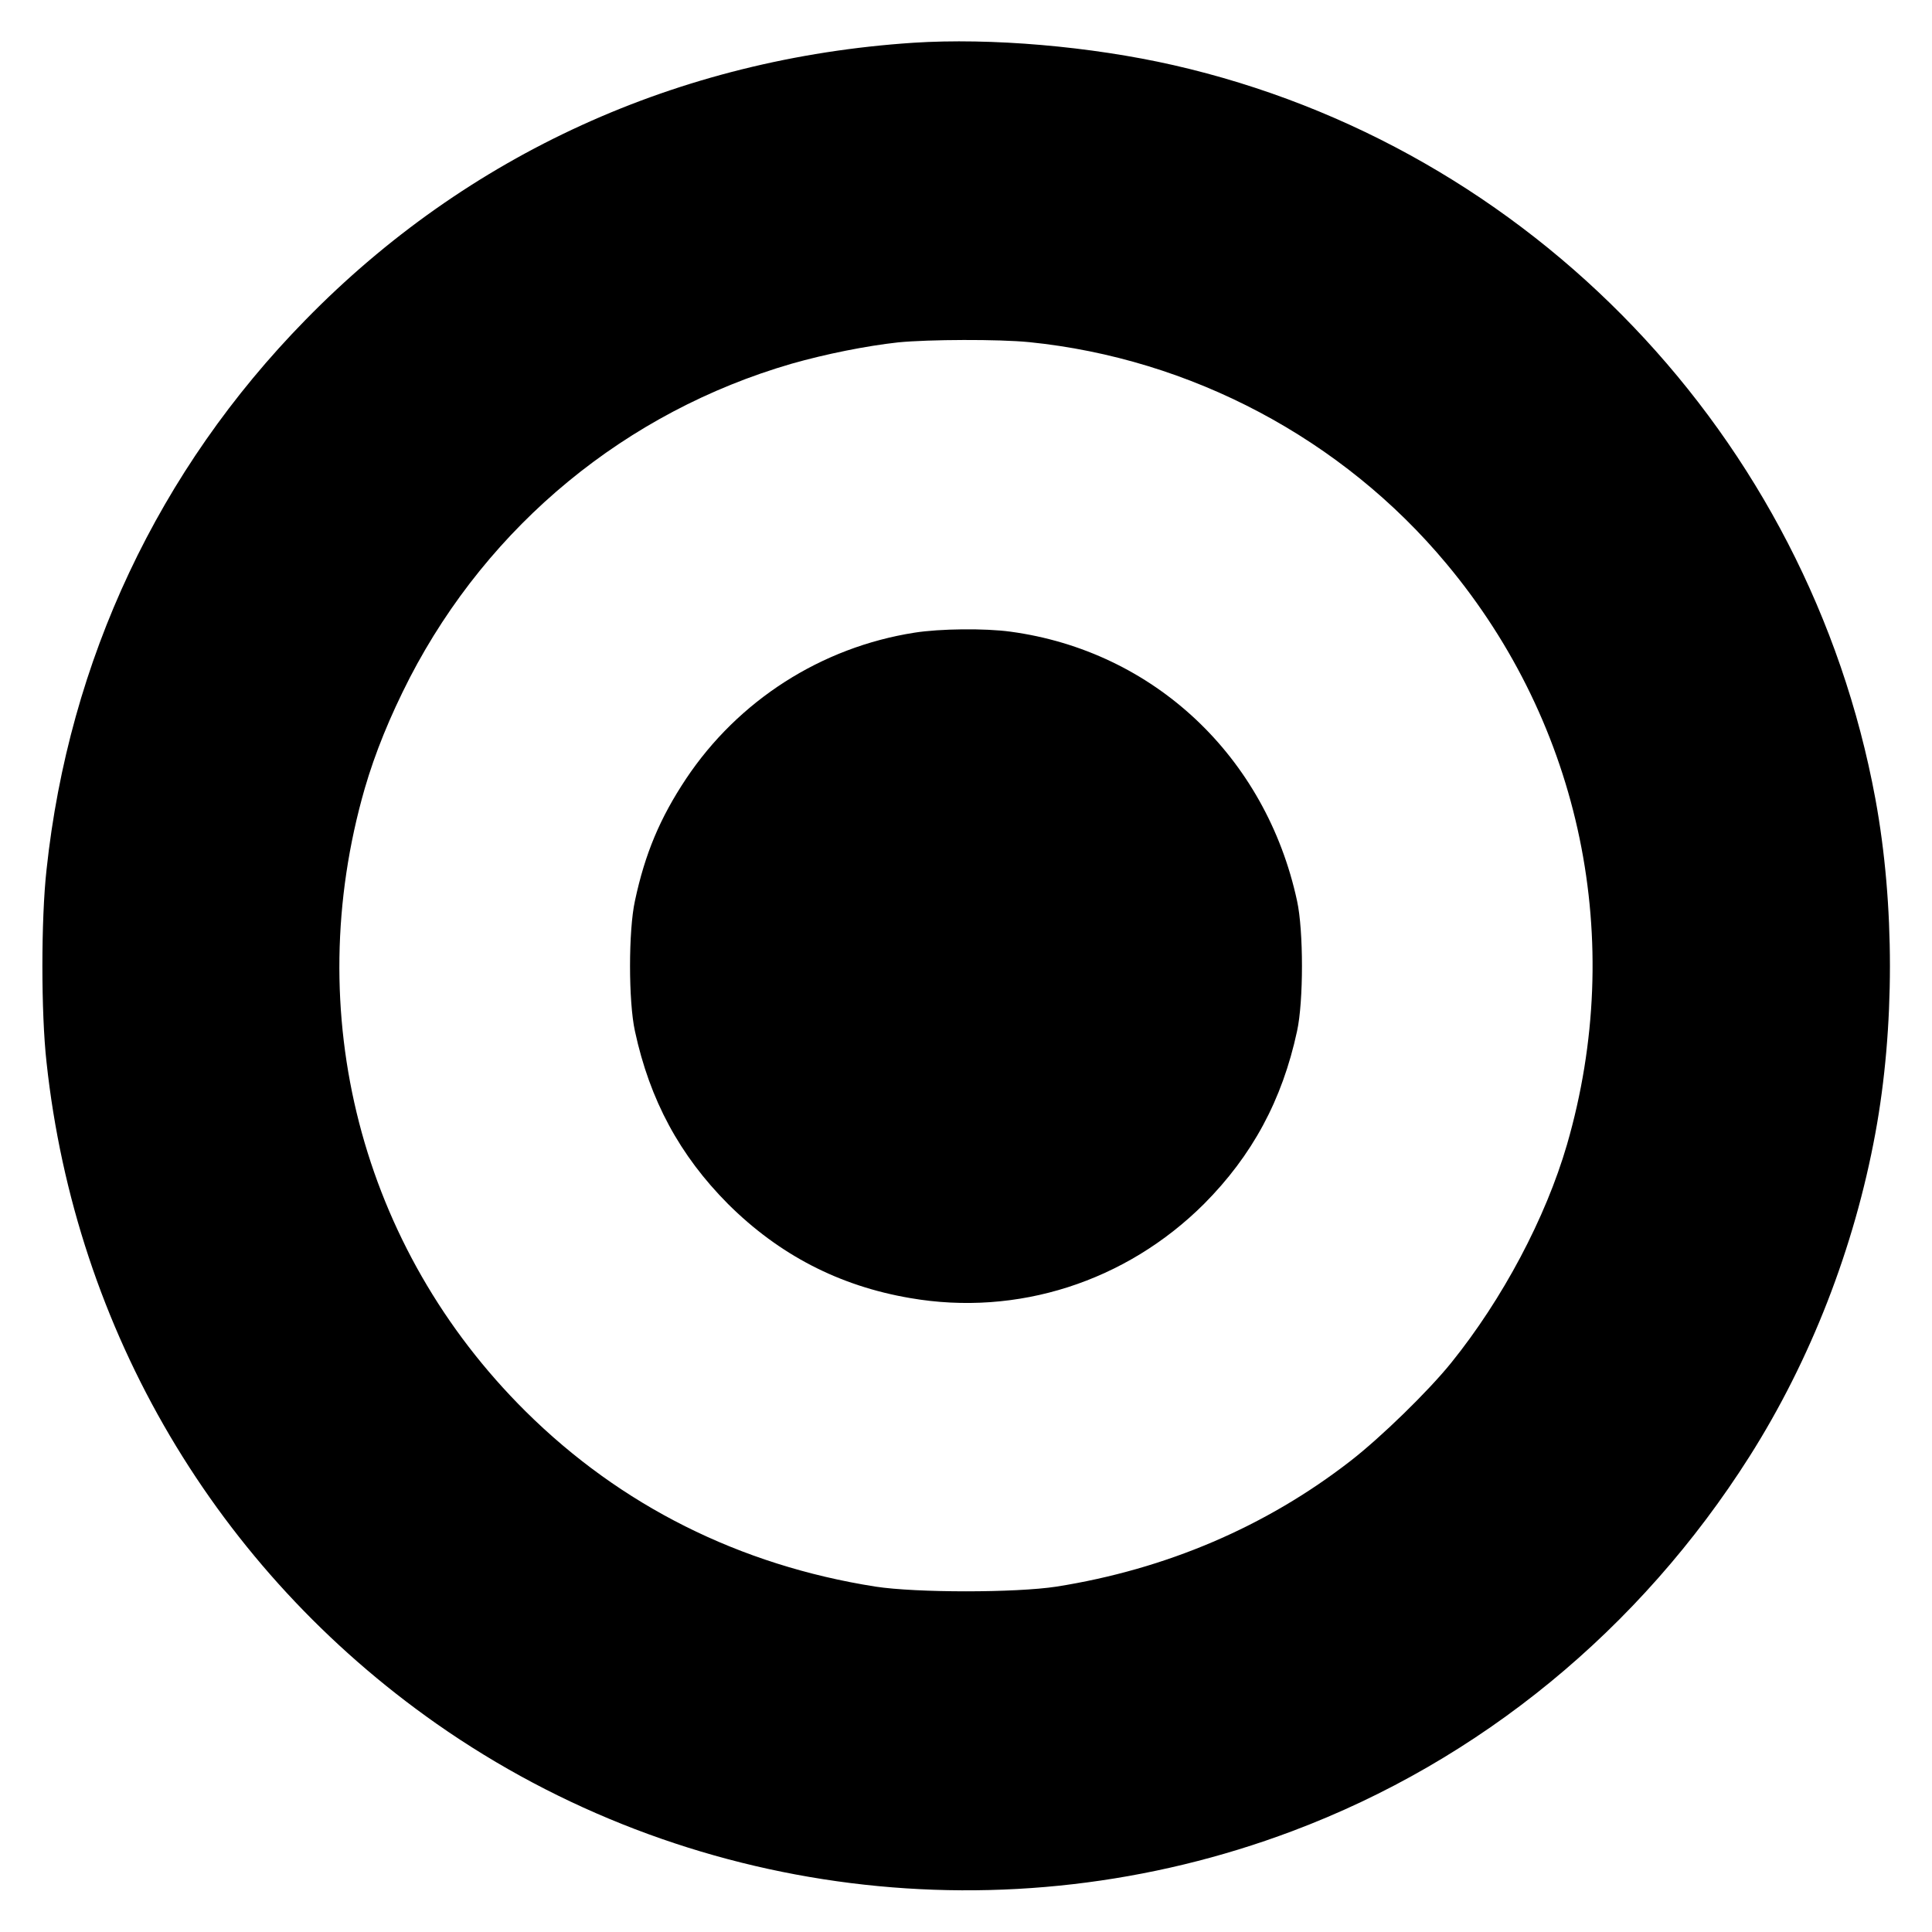 <?xml version="1.0" standalone="no"?>
<!DOCTYPE svg PUBLIC "-//W3C//DTD SVG 20010904//EN"
 "http://www.w3.org/TR/2001/REC-SVG-20010904/DTD/svg10.dtd">
<svg version="1.0" xmlns="http://www.w3.org/2000/svg"
 width="768pt" height="768pt" viewBox="0 0 768 768"
 preserveAspectRatio="xMidYMid meet">
<g transform="translate(0,768) scale(0.1,-0.1)"
fill="#000000" stroke="none">
<path d="M3630 7510 c-935 -62 -1773 -444 -2416 -1102 -584 -596 -940 -1352
-1029 -2185 -22 -197 -22 -570 0 -766 115 -1066 675 -2015 1550 -2629 989
-693 2267 -854 3402 -427 746 280 1382 802 1818 1490 242 382 416 828 500
1285 77 418 77 910 0 1328 -266 1440 -1369 2593 -2790 2917 -330 75 -726 109
-1035 89z m461 -1190 c643 -65 1245 -384 1659 -881 537 -643 714 -1498 479
-2309 -85 -292 -256 -614 -460 -867 -92 -114 -279 -296 -400 -390 -337 -262
-734 -431 -1169 -500 -163 -25 -557 -25 -720 0 -540 85 -1013 322 -1391 697
-655 650 -896 1584 -639 2476 41 141 100 286 179 440 315 608 860 1057 1517
1248 137 39 297 71 424 85 122 12 400 13 521 1z"/>
<path d="M3635 5165 c-370 -58 -700 -269 -908 -581 -103 -155 -163 -297 -203
-485 -26 -118 -26 -400 0 -518 59 -274 178 -494 370 -687 203 -202 442 -326
724 -374 426 -74 858 65 1168 374 192 193 311 413 370 687 26 118 26 400 0
518 -124 574 -570 993 -1139 1070 -102 14 -281 12 -382 -4z"/>
</g>
</svg>
